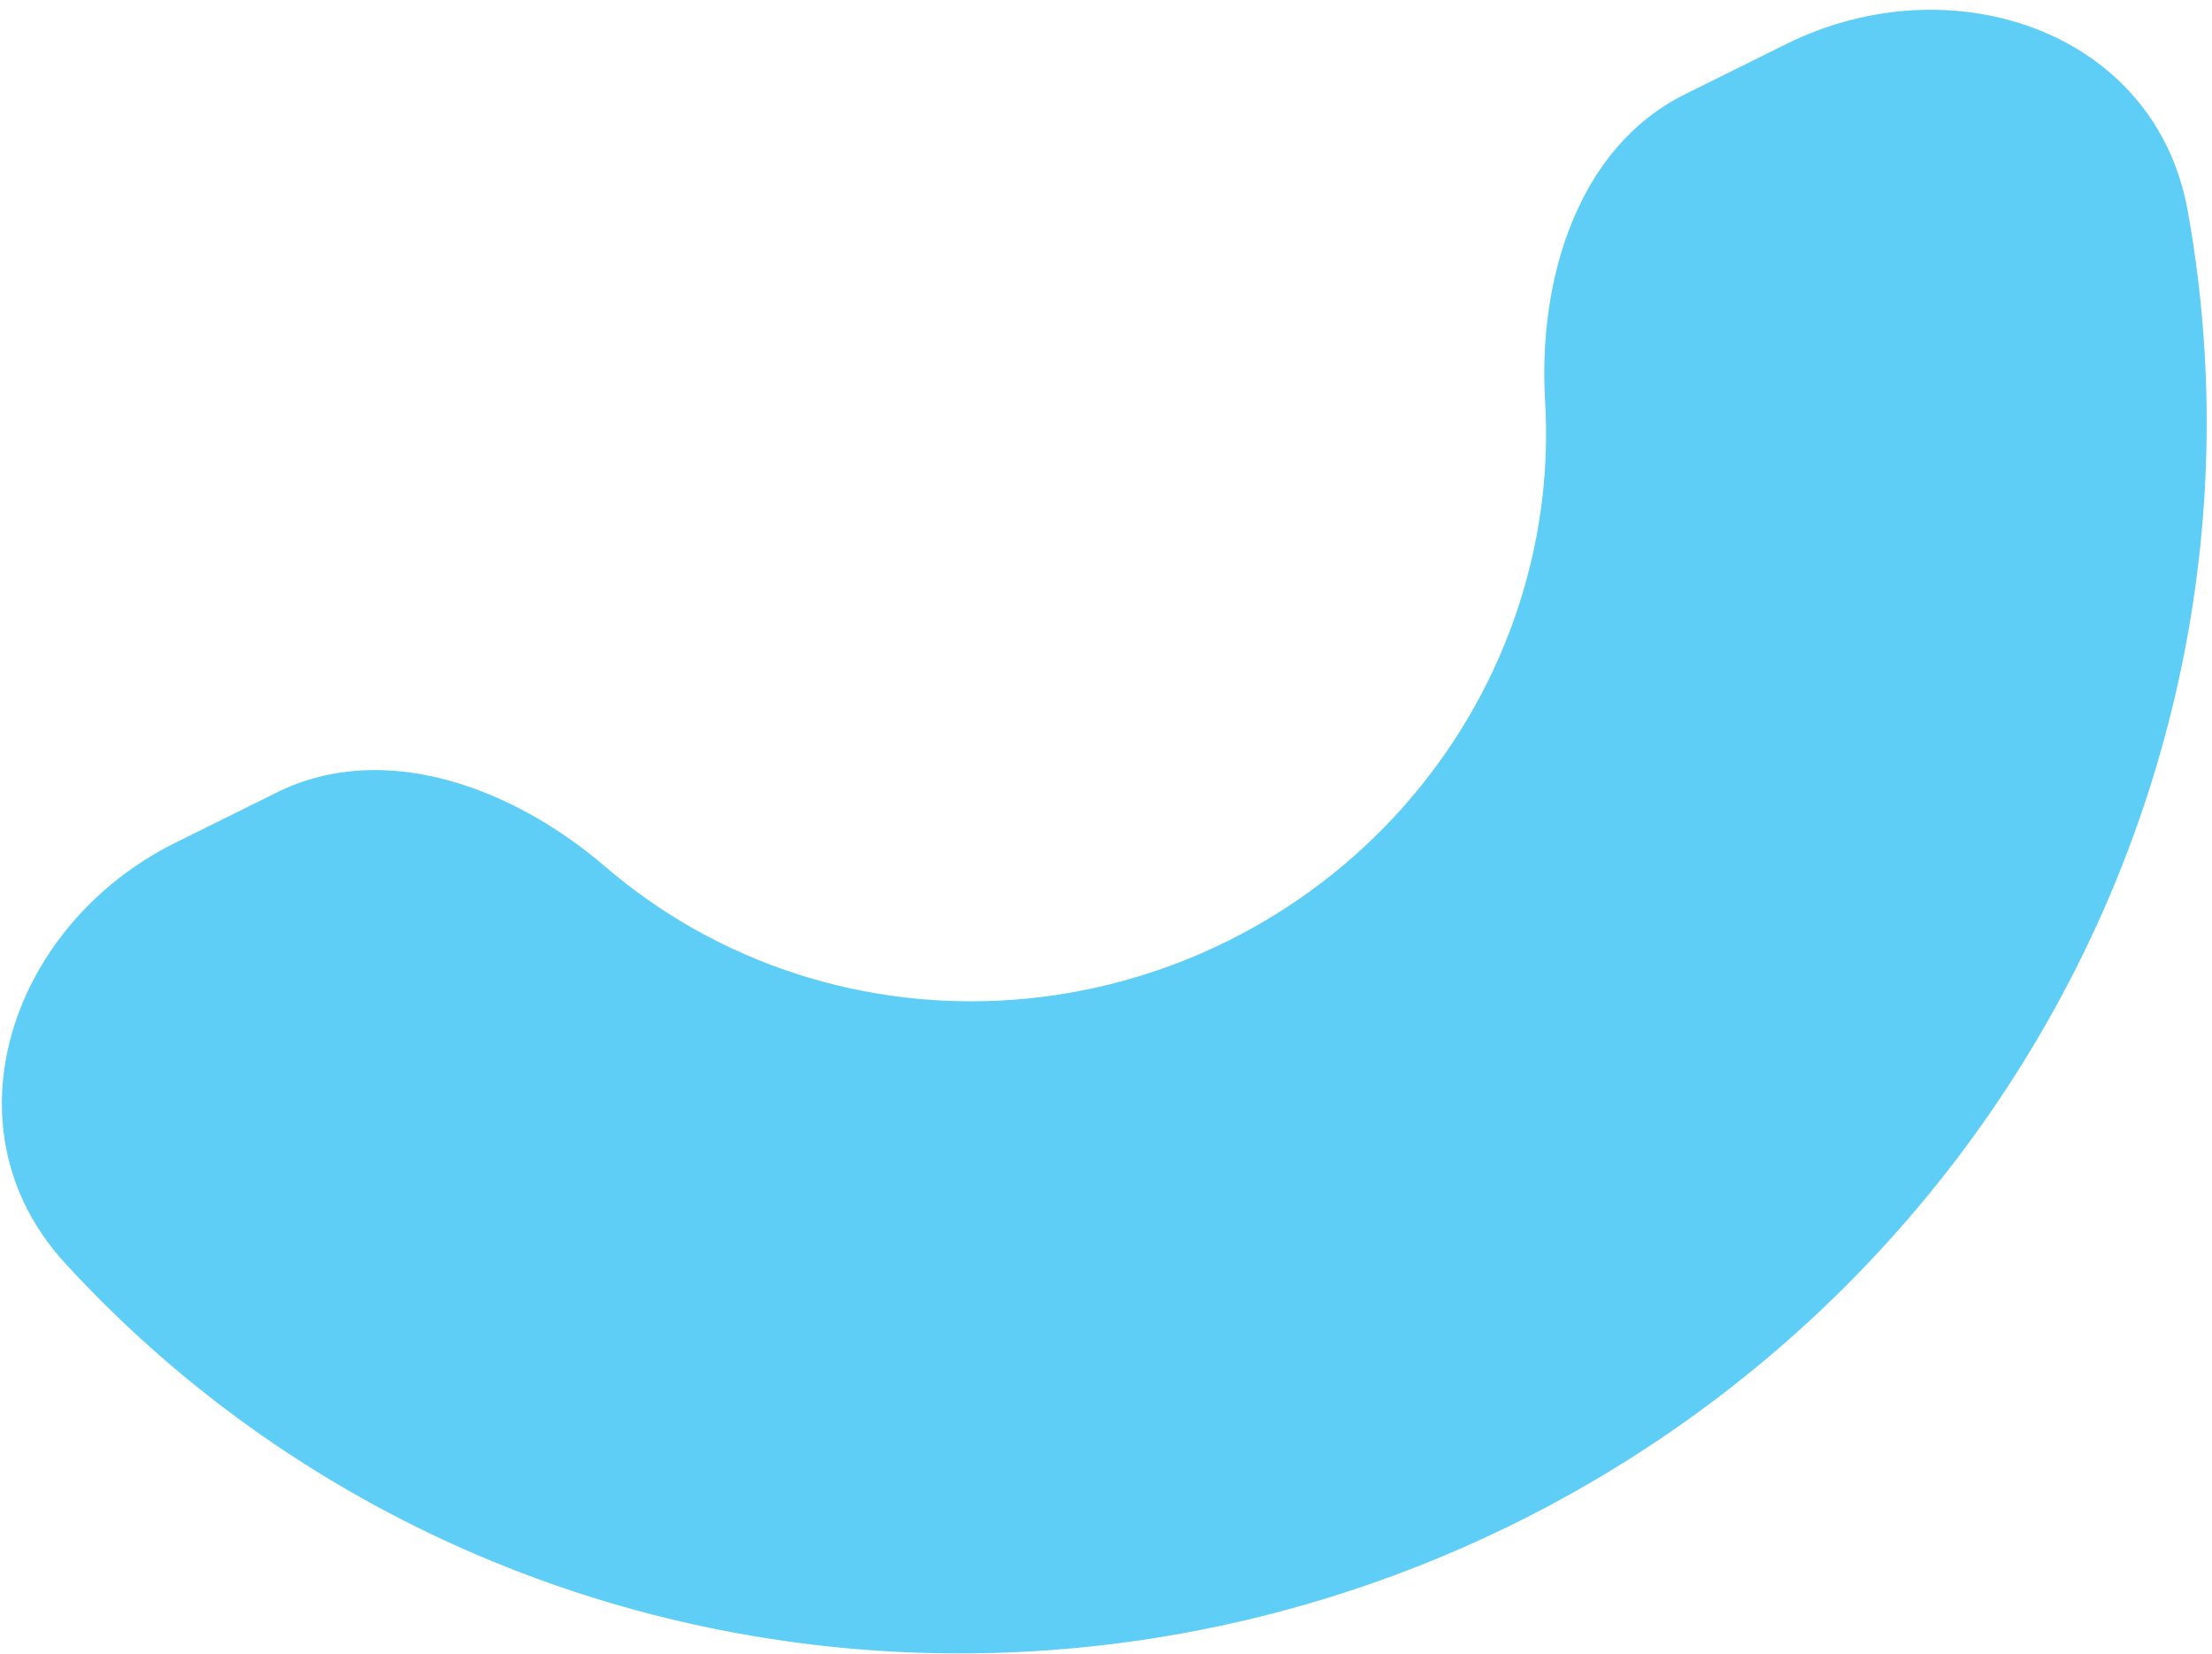 <?xml version="1.0" encoding="UTF-8"?> <svg xmlns="http://www.w3.org/2000/svg" width="202" height="151" viewBox="0 0 202 151" fill="none"> <path d="M15.996 76.956C1.008 84.386 -5.369 102.972 5.925 115.312C8.834 118.49 11.937 121.499 15.222 124.324C26.211 133.772 39.016 140.958 52.905 145.474C66.795 149.989 81.496 151.745 96.171 150.64C110.846 149.535 125.206 145.592 138.432 139.035C151.658 132.479 163.491 123.437 173.255 112.427C183.019 101.417 190.523 88.653 195.338 74.865C200.154 61.078 202.186 46.535 201.32 32.069C201.061 27.745 200.544 23.453 199.776 19.214C196.793 2.754 178.139 -3.423 163.151 4.007L153.879 8.603C144.012 13.495 140.442 25.61 141.1 36.603V36.603C141.5 43.273 140.562 49.978 138.342 56.336C136.122 62.694 132.662 68.579 128.159 73.656C123.657 78.733 118.201 82.902 112.102 85.925C106.004 88.948 99.382 90.766 92.616 91.276C85.849 91.785 79.07 90.976 72.666 88.894C66.261 86.812 60.357 83.498 55.29 79.141V79.141C46.939 71.962 35.135 67.468 25.268 72.36L15.996 76.956Z" fill="#5ECEF7"></path> </svg> 